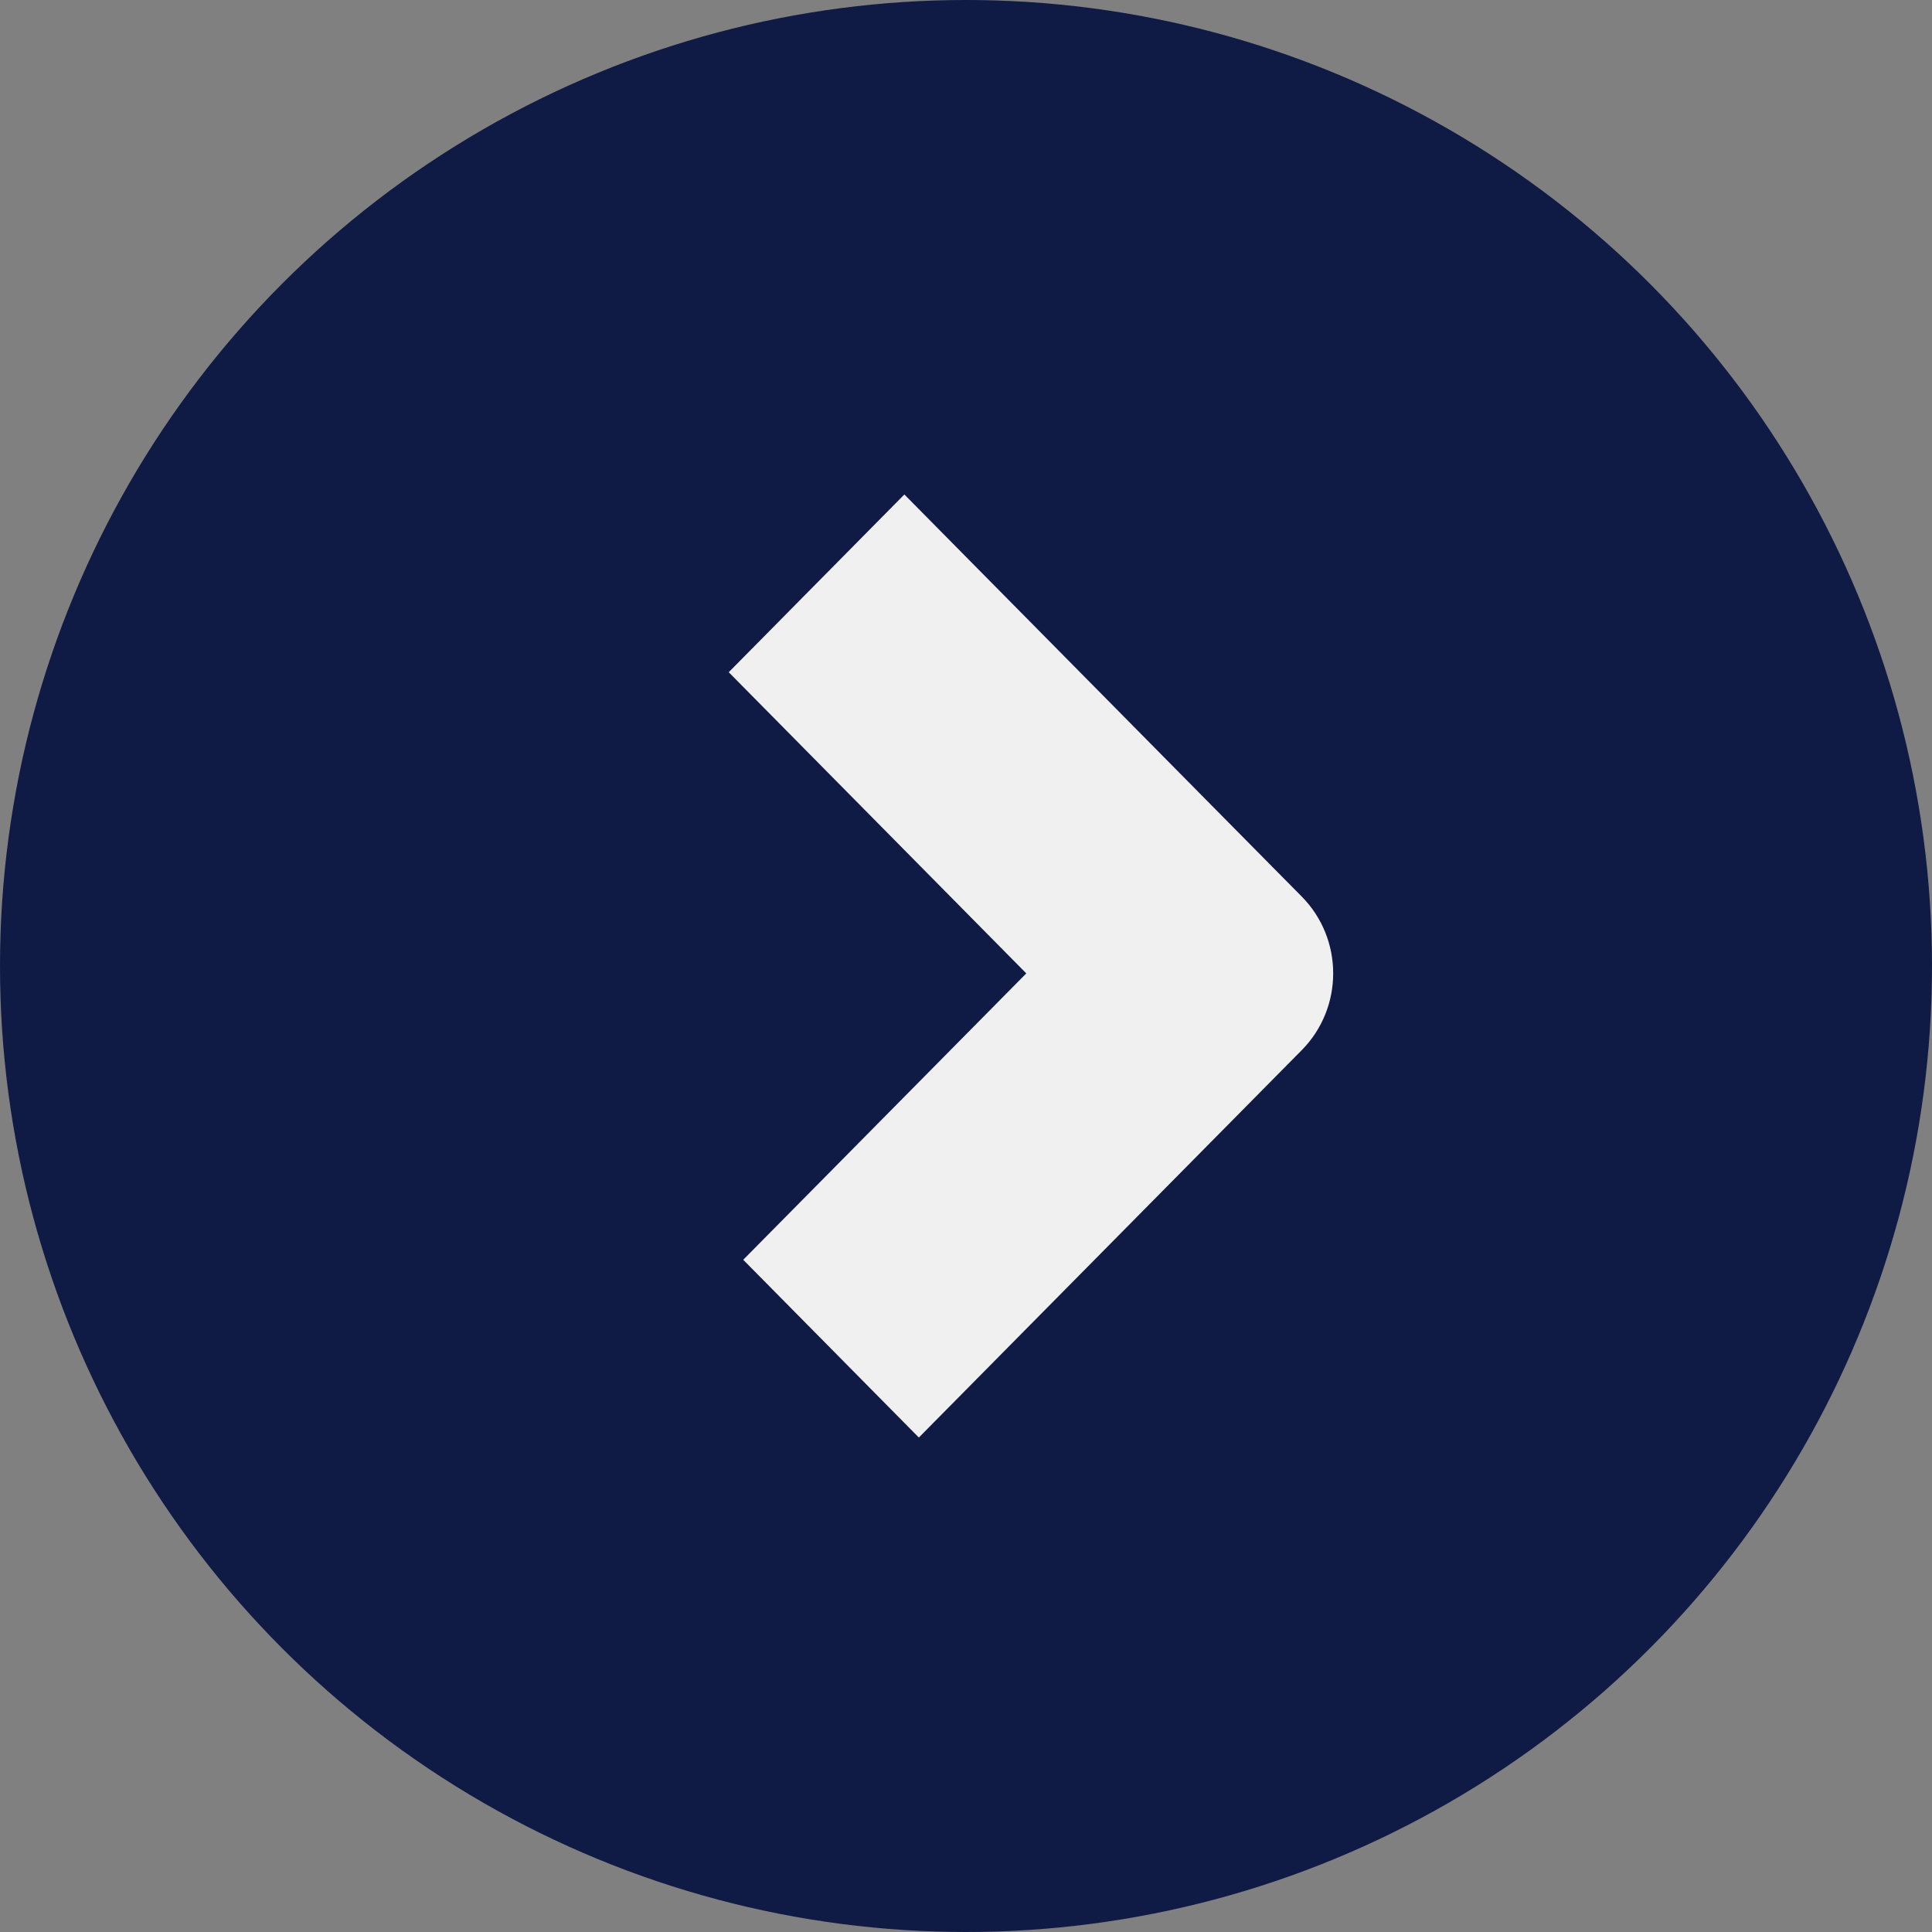 <svg width="32" height="32" viewBox="0 0 32 32" fill="none" xmlns="http://www.w3.org/2000/svg">
<rect x="0" y="0" width="32" height="32" fill="#808080" stroke="none"/>
<circle cx="16" cy="16" r="16" fill="#0F1A45"/>
<path d="M16.998 16.122L12.07 11.134L14.979 8.19L19.907 13.177L21.559 14.848C22.256 15.551 22.256 16.692 21.559 17.396L19.907 19.067L15.219 23.81L12.31 20.866L16.998 16.123L16.998 16.122Z" fill="#F0F0F0"/>
</svg>
